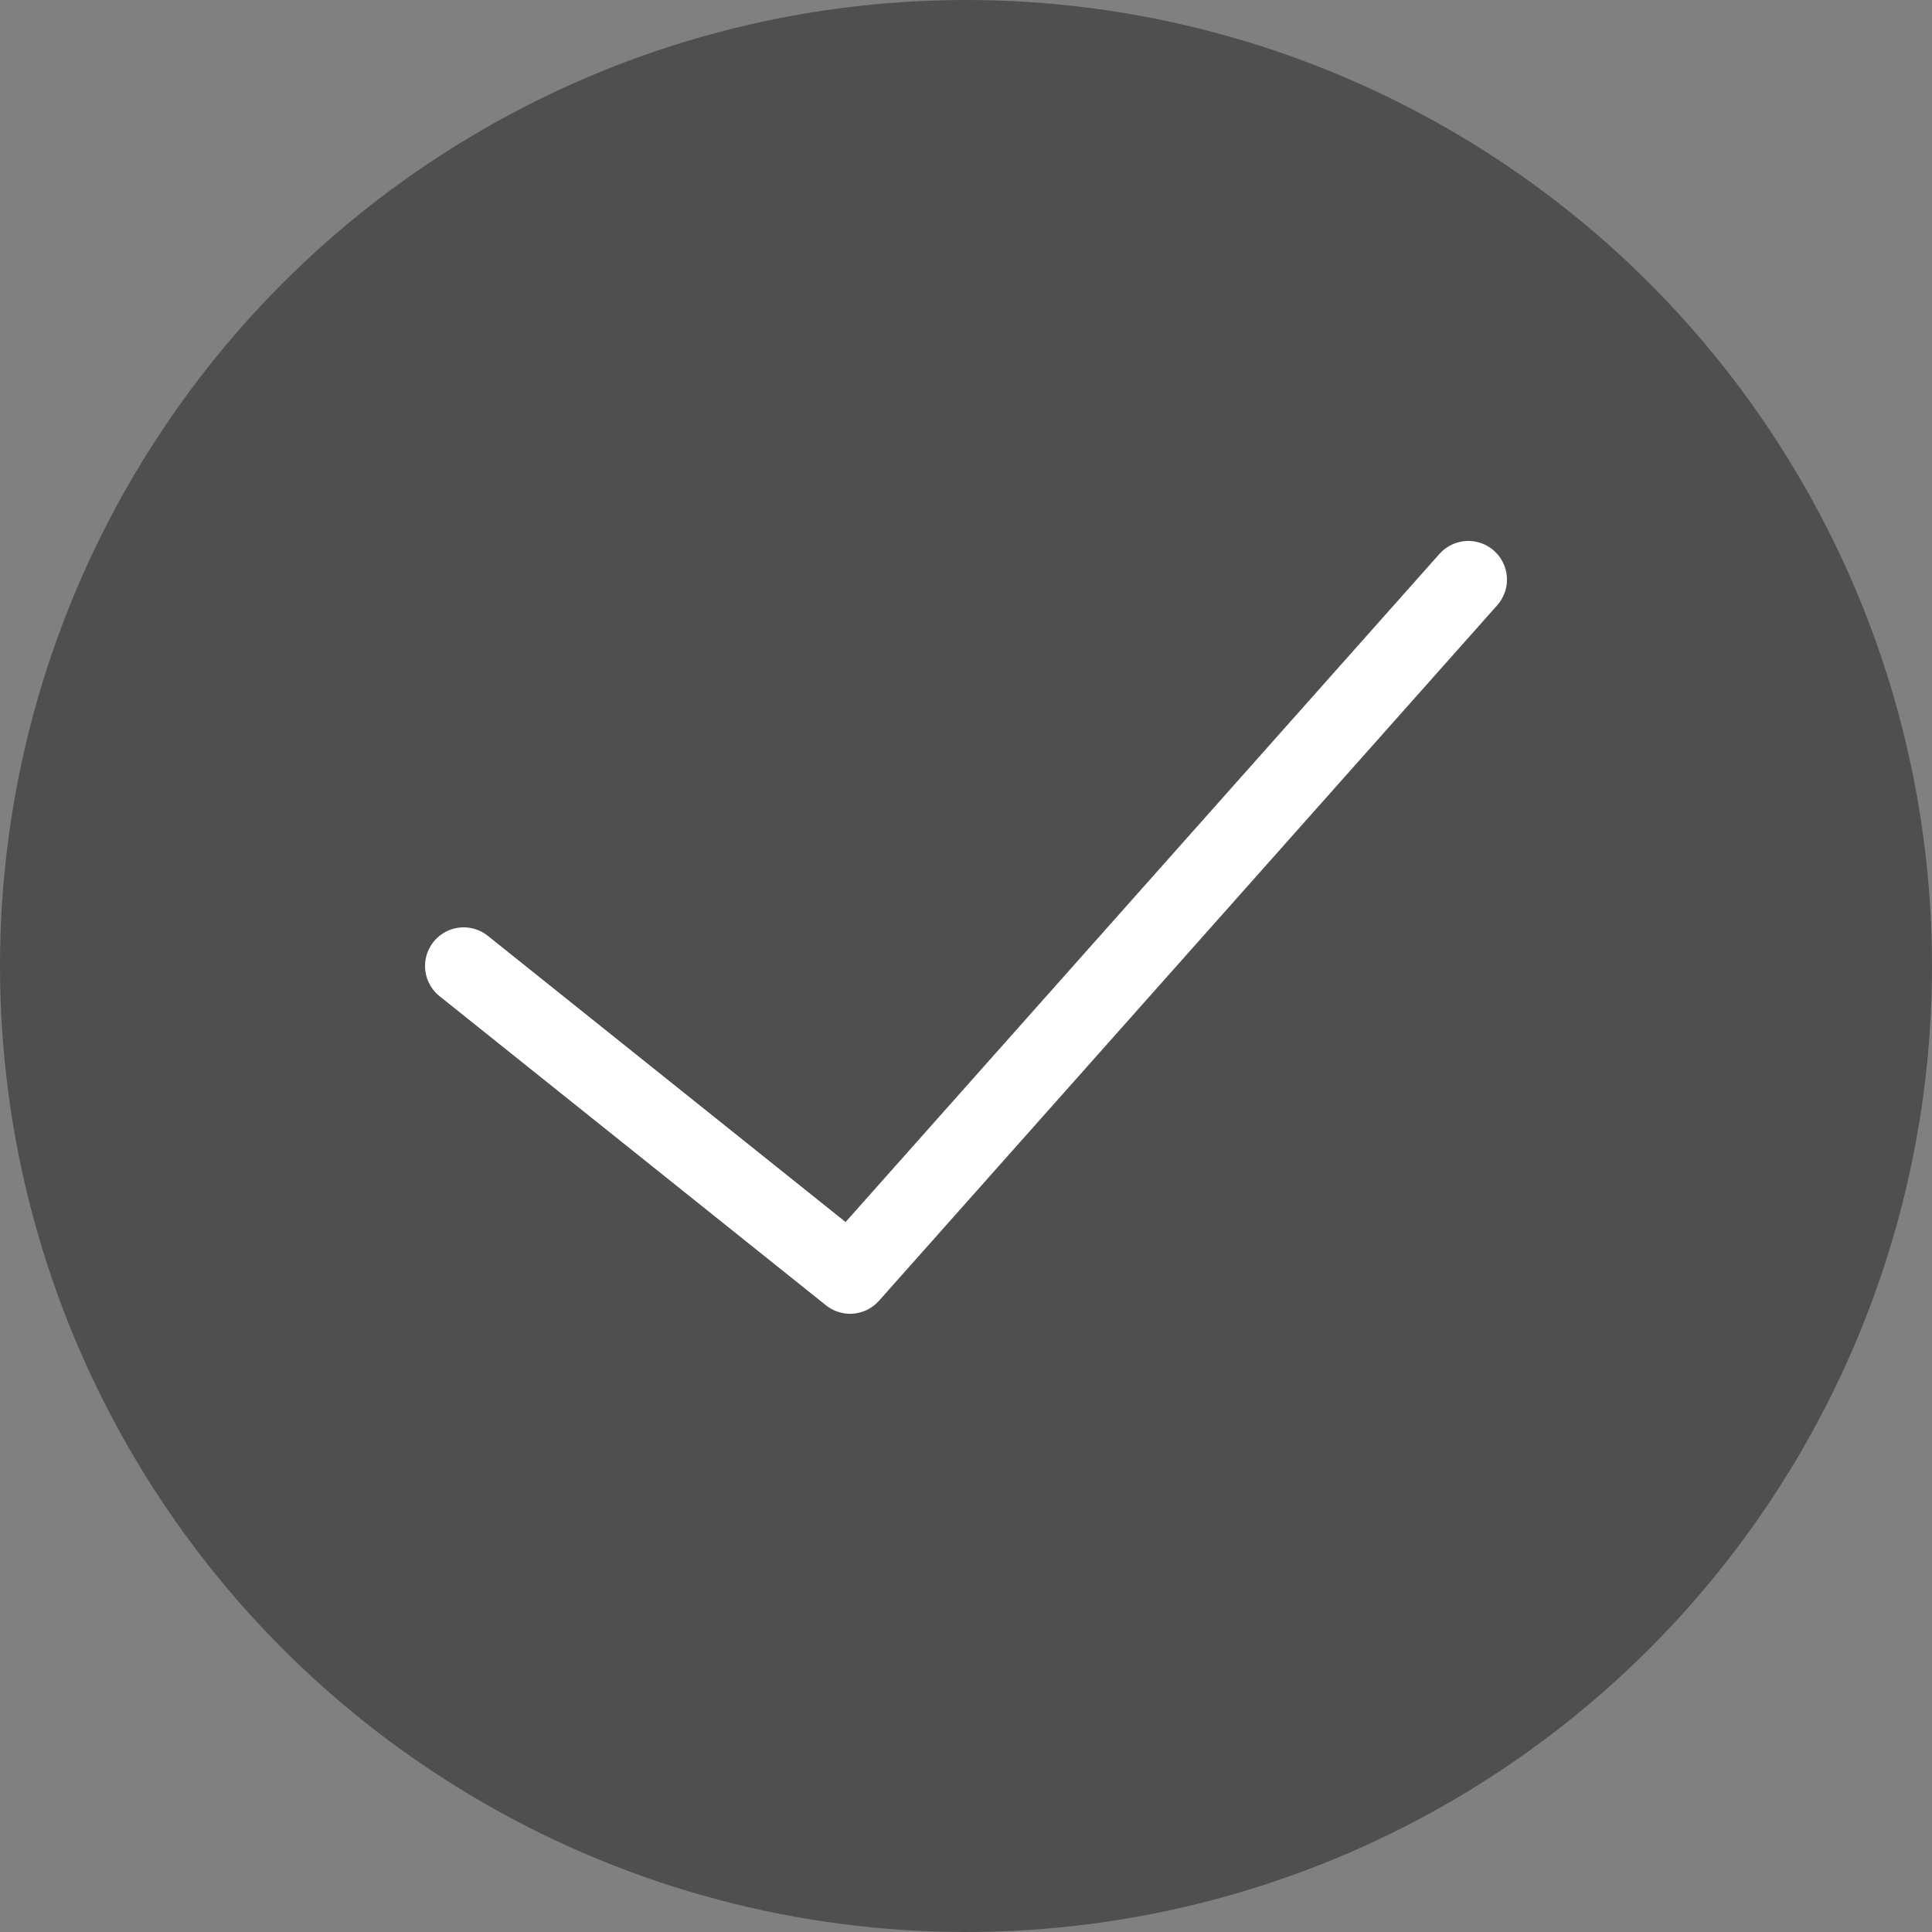 <?xml version="1.0"?>
<svg xmlns="http://www.w3.org/2000/svg" xmlns:xlink="http://www.w3.org/1999/xlink" version="1.1" id="Capa_1" x="0px" y="0px" viewBox="0 0 50 50" style="enable-background:new 0 0 50 50;" xml:space="preserve" width="512px" height="512px" class=""><rect x="0" y="0" width="50" height="50" fill="#808080" stroke="none"/><g><circle cx="25" cy="25" r="25" data-original="#25AE88" class="active-path" data-old_color="#25AE88" fill="#4f4f4f"/><polyline style="stroke-width:2;stroke-linecap:round;stroke-linejoin:round;stroke-miterlimit:10;" points="  38,15 22,33 12,25 " stroke="#ffffff" fill="#4f4f4f"/></g> </svg>
